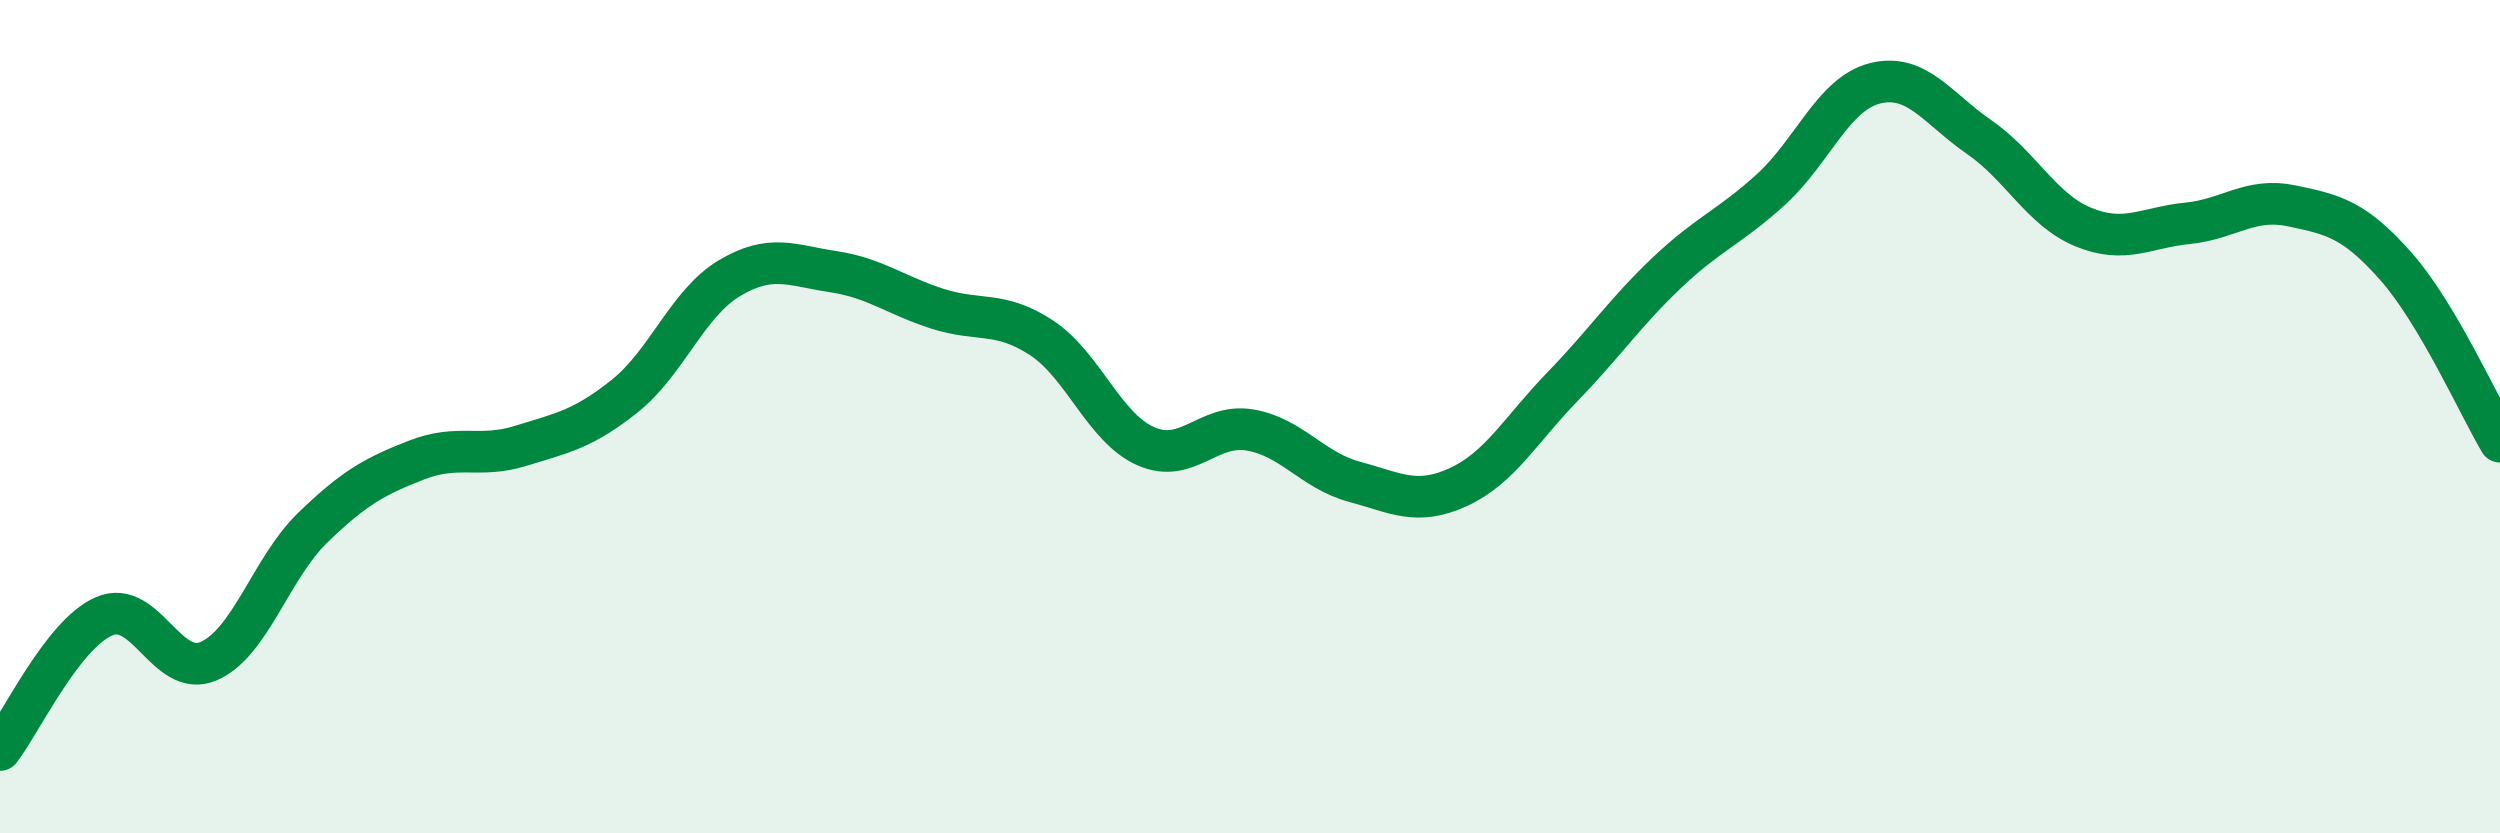 
    <svg width="60" height="20" viewBox="0 0 60 20" xmlns="http://www.w3.org/2000/svg">
      <path
        d="M 0,18 C 0.5,17.36 1.5,15.22 2.5,14.79 C 3.5,14.36 4,16.29 5,15.87 C 6,15.45 6.5,13.64 7.5,12.67 C 8.5,11.7 9,11.43 10,11.04 C 11,10.65 11.5,11.01 12.5,10.7 C 13.5,10.39 14,10.3 15,9.5 C 16,8.7 16.5,7.28 17.5,6.68 C 18.5,6.08 19,6.37 20,6.52 C 21,6.67 21.5,7.09 22.5,7.41 C 23.5,7.73 24,7.45 25,8.11 C 26,8.77 26.5,10.27 27.5,10.71 C 28.5,11.15 29,10.15 30,10.32 C 31,10.49 31.5,11.29 32.5,11.56 C 33.5,11.83 34,12.15 35,11.69 C 36,11.23 36.5,10.31 37.5,9.28 C 38.5,8.25 39,7.5 40,6.55 C 41,5.6 41.5,5.46 42.5,4.55 C 43.5,3.64 44,2.25 45,2 C 46,1.75 46.5,2.6 47.5,3.29 C 48.5,3.98 49,5.04 50,5.45 C 51,5.86 51.5,5.46 52.5,5.36 C 53.5,5.26 54,4.73 55,4.94 C 56,5.15 56.5,5.26 57.5,6.39 C 58.5,7.52 59.5,9.76 60,10.6L60 20L0 20Z"
        fill="#008740"
        opacity="0.1"
        stroke-linecap="round"
        stroke-linejoin="round"
      />
      <path
        d="M 0,18 C 0.5,17.36 1.5,15.22 2.5,14.79 C 3.5,14.36 4,16.29 5,15.87 C 6,15.45 6.5,13.64 7.5,12.67 C 8.5,11.7 9,11.43 10,11.04 C 11,10.65 11.5,11.01 12.5,10.7 C 13.5,10.39 14,10.3 15,9.5 C 16,8.7 16.5,7.28 17.5,6.68 C 18.5,6.08 19,6.37 20,6.52 C 21,6.67 21.5,7.09 22.5,7.41 C 23.5,7.73 24,7.45 25,8.11 C 26,8.77 26.5,10.27 27.5,10.71 C 28.5,11.15 29,10.15 30,10.32 C 31,10.49 31.5,11.29 32.5,11.56 C 33.5,11.83 34,12.15 35,11.69 C 36,11.23 36.5,10.31 37.5,9.28 C 38.5,8.25 39,7.5 40,6.55 C 41,5.6 41.5,5.46 42.5,4.55 C 43.5,3.64 44,2.25 45,2 C 46,1.75 46.5,2.6 47.5,3.29 C 48.5,3.98 49,5.04 50,5.45 C 51,5.86 51.5,5.46 52.5,5.36 C 53.5,5.26 54,4.73 55,4.94 C 56,5.15 56.5,5.26 57.5,6.39 C 58.5,7.52 59.5,9.76 60,10.6"
        stroke="#008740"
        stroke-width="1"
        fill="none"
        stroke-linecap="round"
        stroke-linejoin="round"
      />
    </svg>
  
